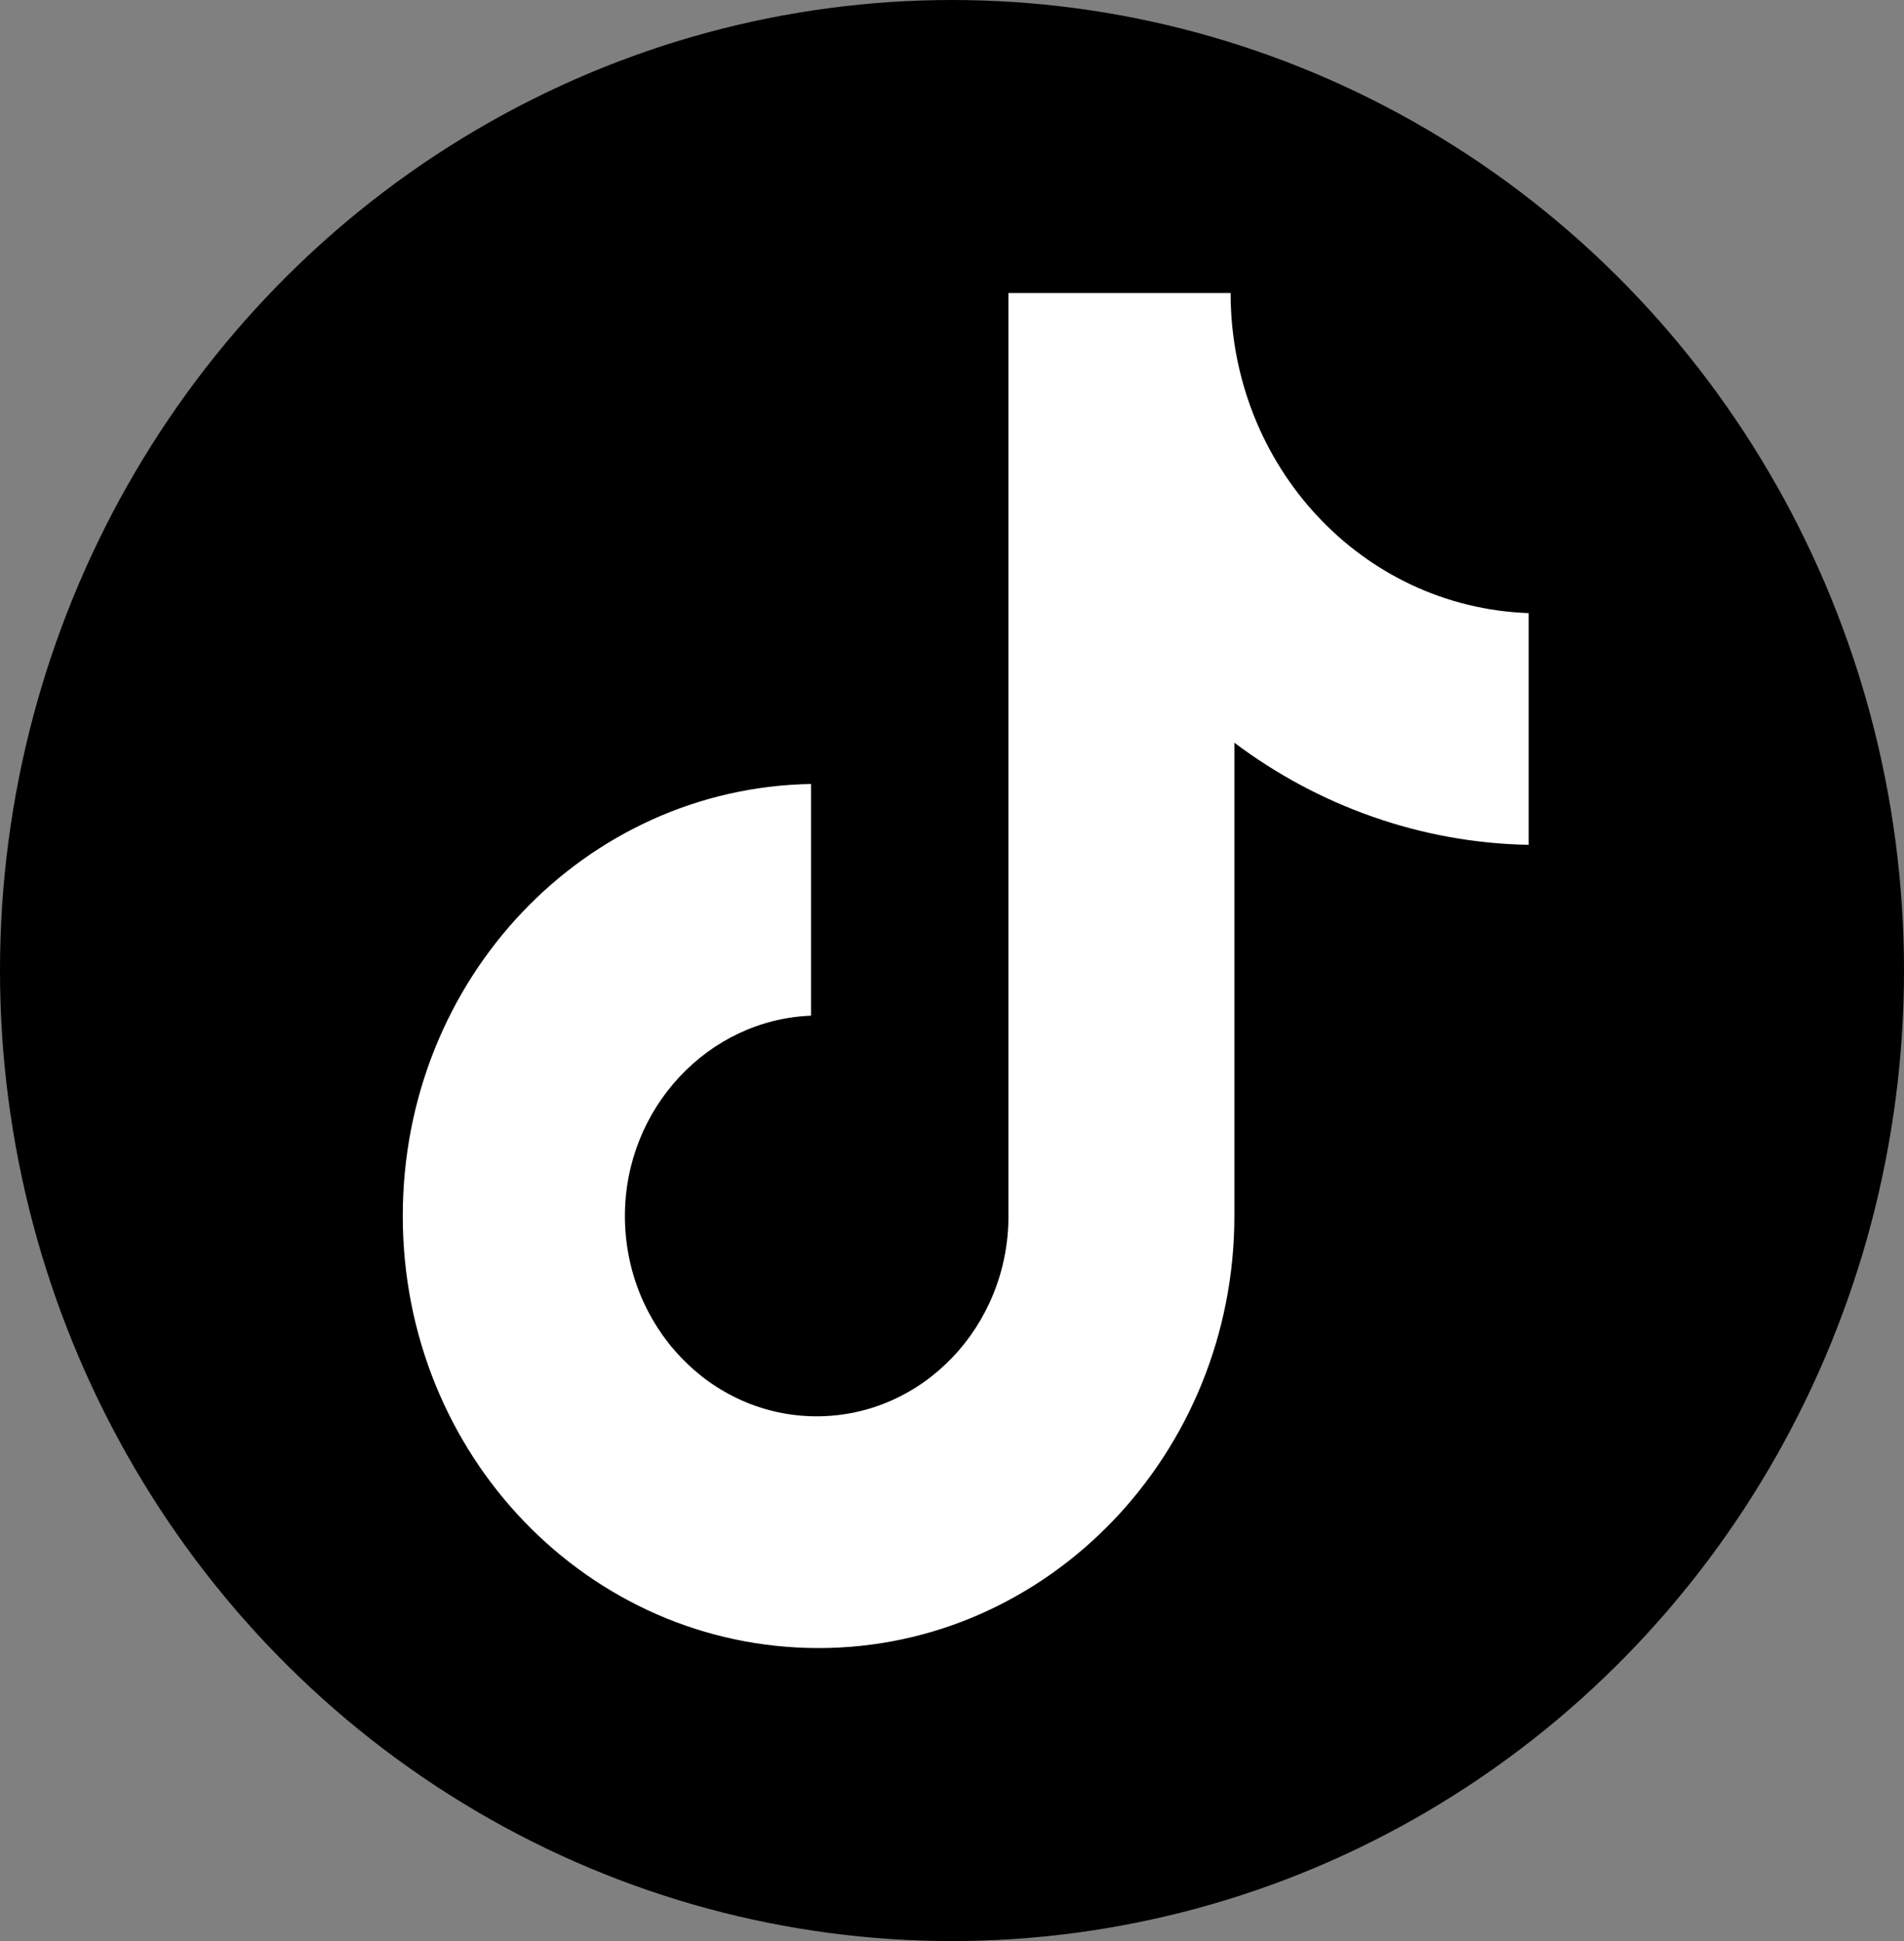 <svg width="52" height="53" viewBox="0 0 52 53" fill="none" xmlns="http://www.w3.org/2000/svg">
<rect x="0" y="0" width="52" height="53" fill="#808080" stroke="none"/>
<ellipse cx="26" cy="26.5" rx="26" ry="26.5" fill="black"/>
<path d="M33.609 8H27.542V33.203C27.542 36.206 25.208 38.672 22.304 38.672C19.401 38.672 17.067 36.206 17.067 33.203C17.067 30.254 19.349 27.84 22.149 27.733V21.406C15.978 21.513 11 26.715 11 33.203C11 39.745 16.082 45 22.356 45C28.631 45 33.712 39.691 33.712 33.203V20.28C35.994 21.996 38.794 23.015 41.75 23.068V16.741C37.187 16.58 33.609 12.719 33.609 8Z" fill="white"/>
</svg>
